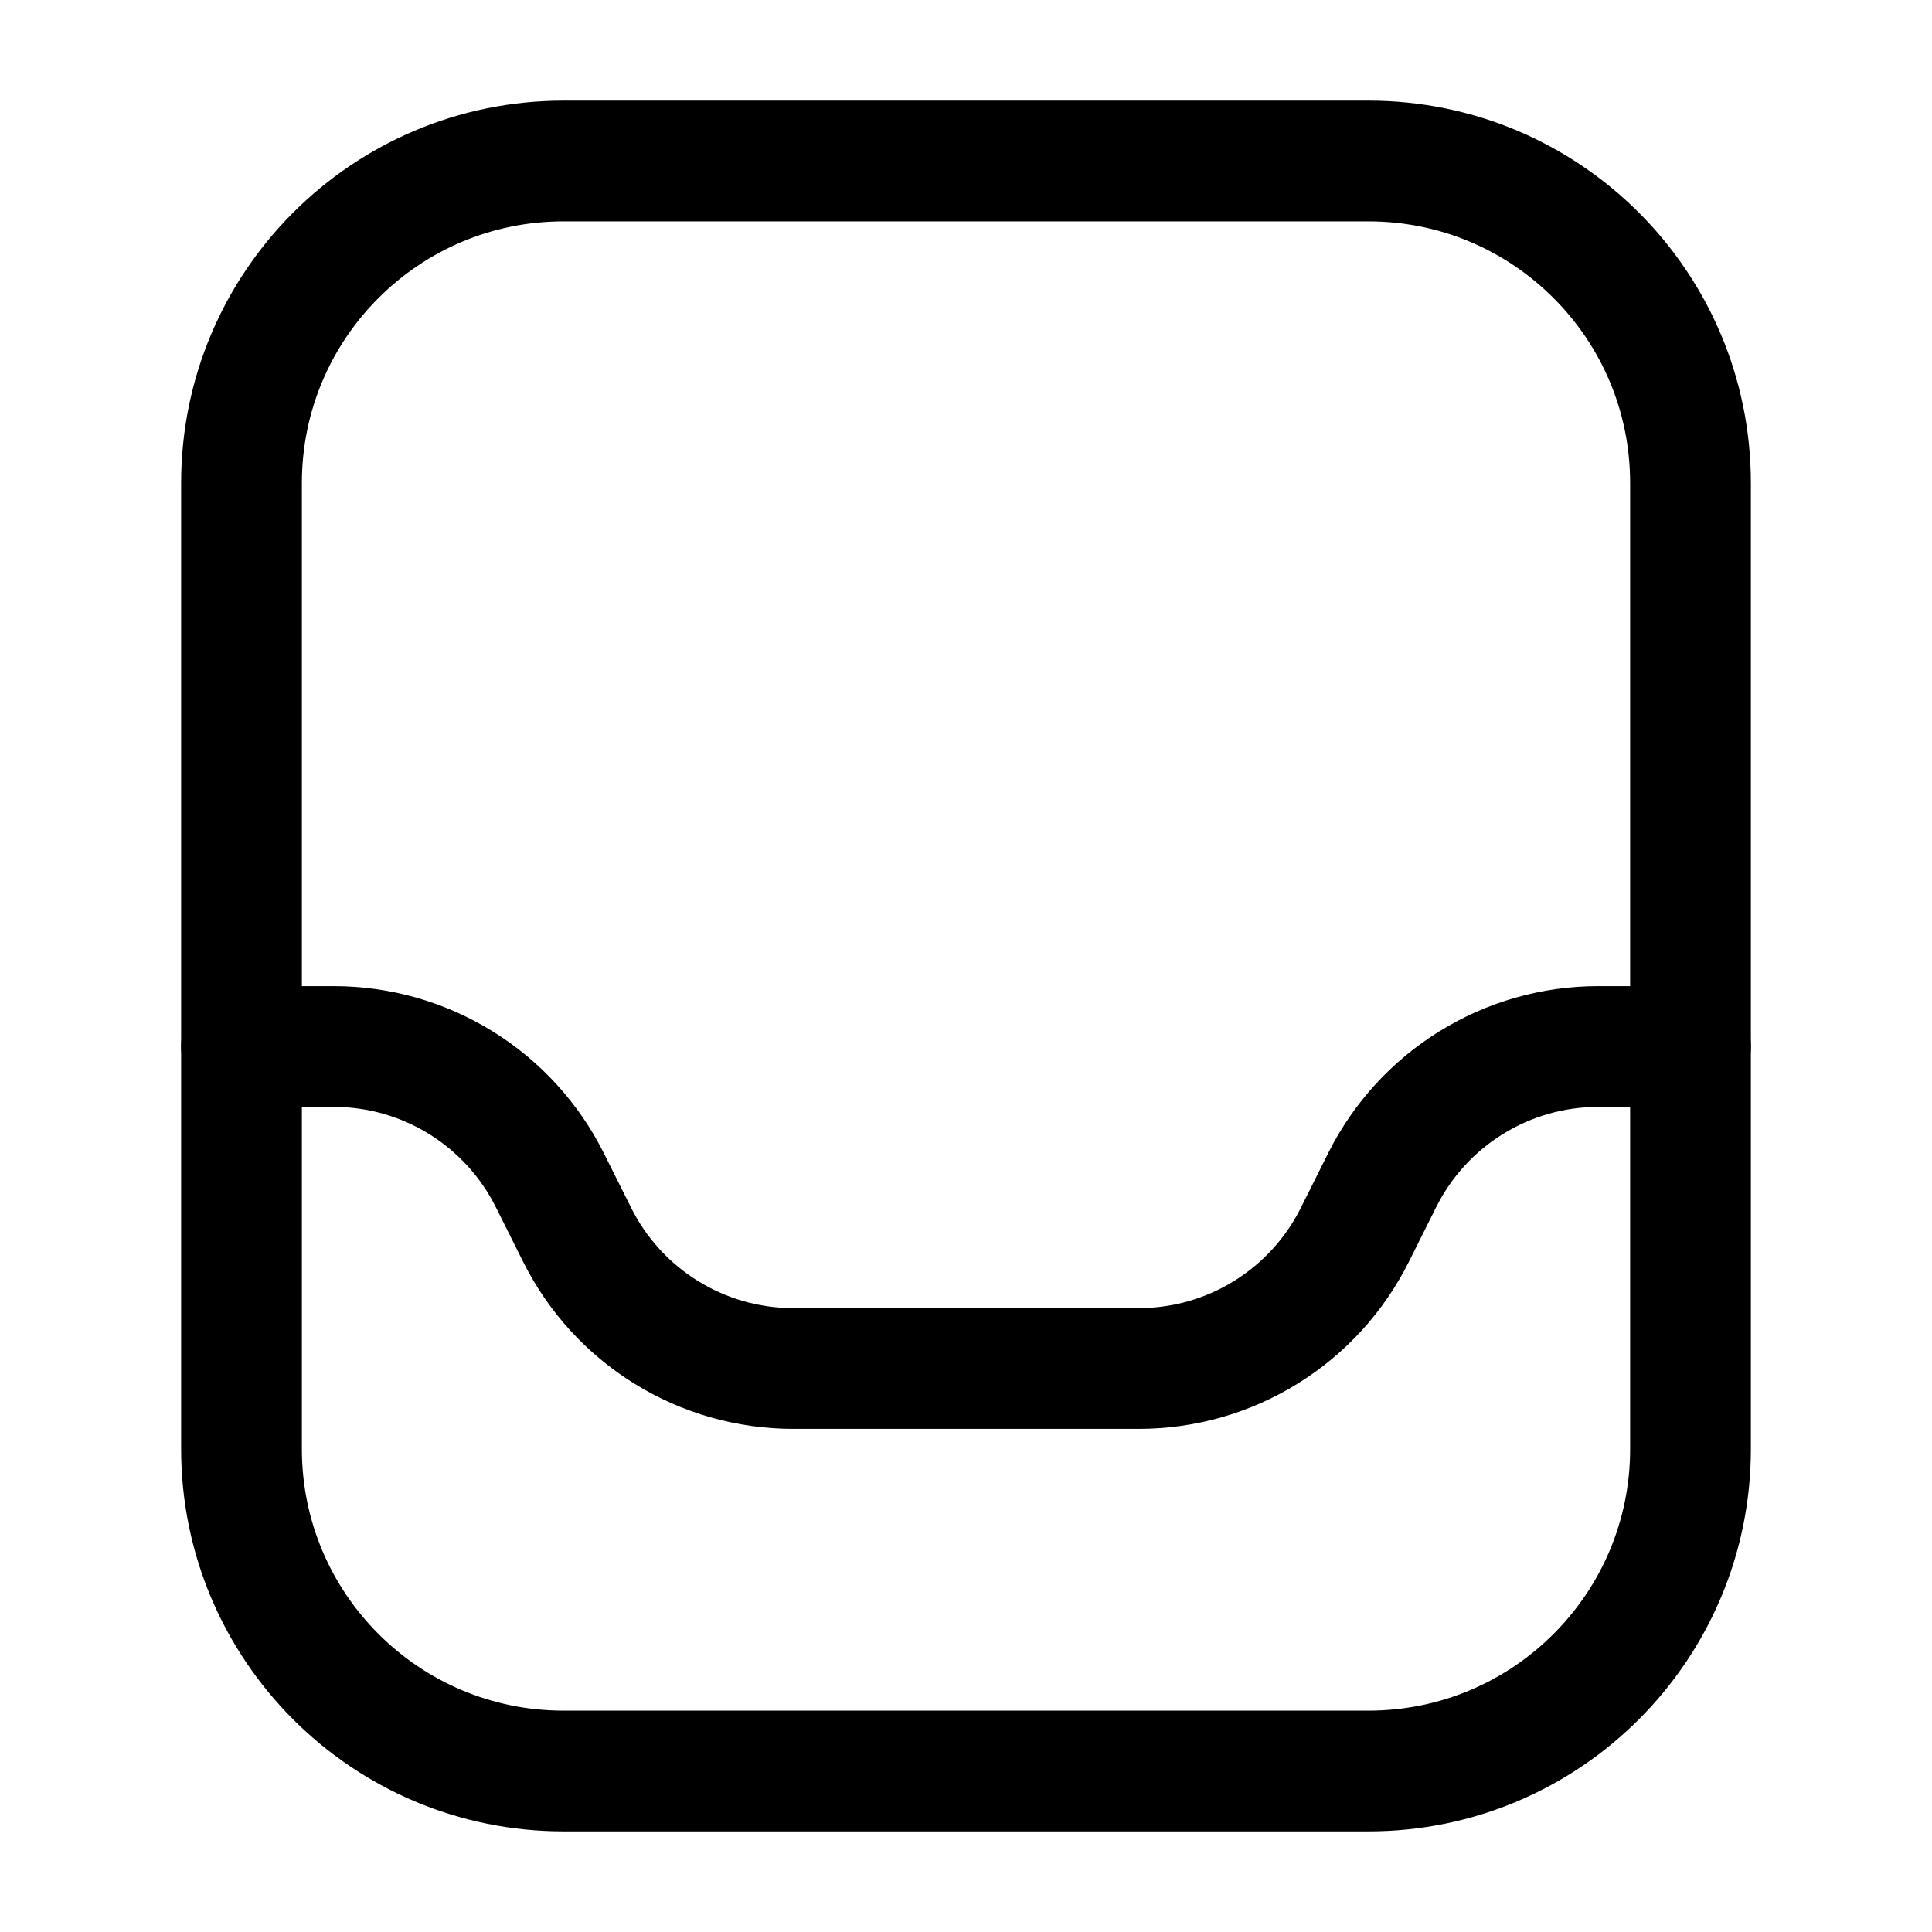 <?xml version="1.0" encoding="utf-8"?><!-- Скачано с сайта svg4.ru / Downloaded from svg4.ru -->
<svg width="800px" height="800px" viewBox="0 0 24 24" fill="none" xmlns="http://www.w3.org/2000/svg">
<path d="M17 2H7C4.791 2 3 3.791 3 6V18C3 20.209 4.791 22 7 22H17C19.209 22 21 20.209 21 18V6C21 3.791 19.209 2 17 2Z" stroke="#000000" stroke-width="1.5" stroke-linecap="round" stroke-linejoin="round"/>
<path d="M21 13H19.85C19.293 13.001 18.748 13.156 18.274 13.45C17.801 13.743 17.419 14.162 17.17 14.66L16.83 15.34C16.581 15.838 16.199 16.257 15.726 16.55C15.252 16.844 14.707 16.999 14.15 17H9.85C9.293 16.999 8.748 16.844 8.274 16.55C7.801 16.257 7.419 15.838 7.17 15.34L6.83 14.66C6.581 14.162 6.199 13.743 5.726 13.45C5.252 13.156 4.707 13.001 4.15 13H3" stroke="#000000" stroke-width="1.5" stroke-linecap="round" stroke-linejoin="round"/>
</svg>